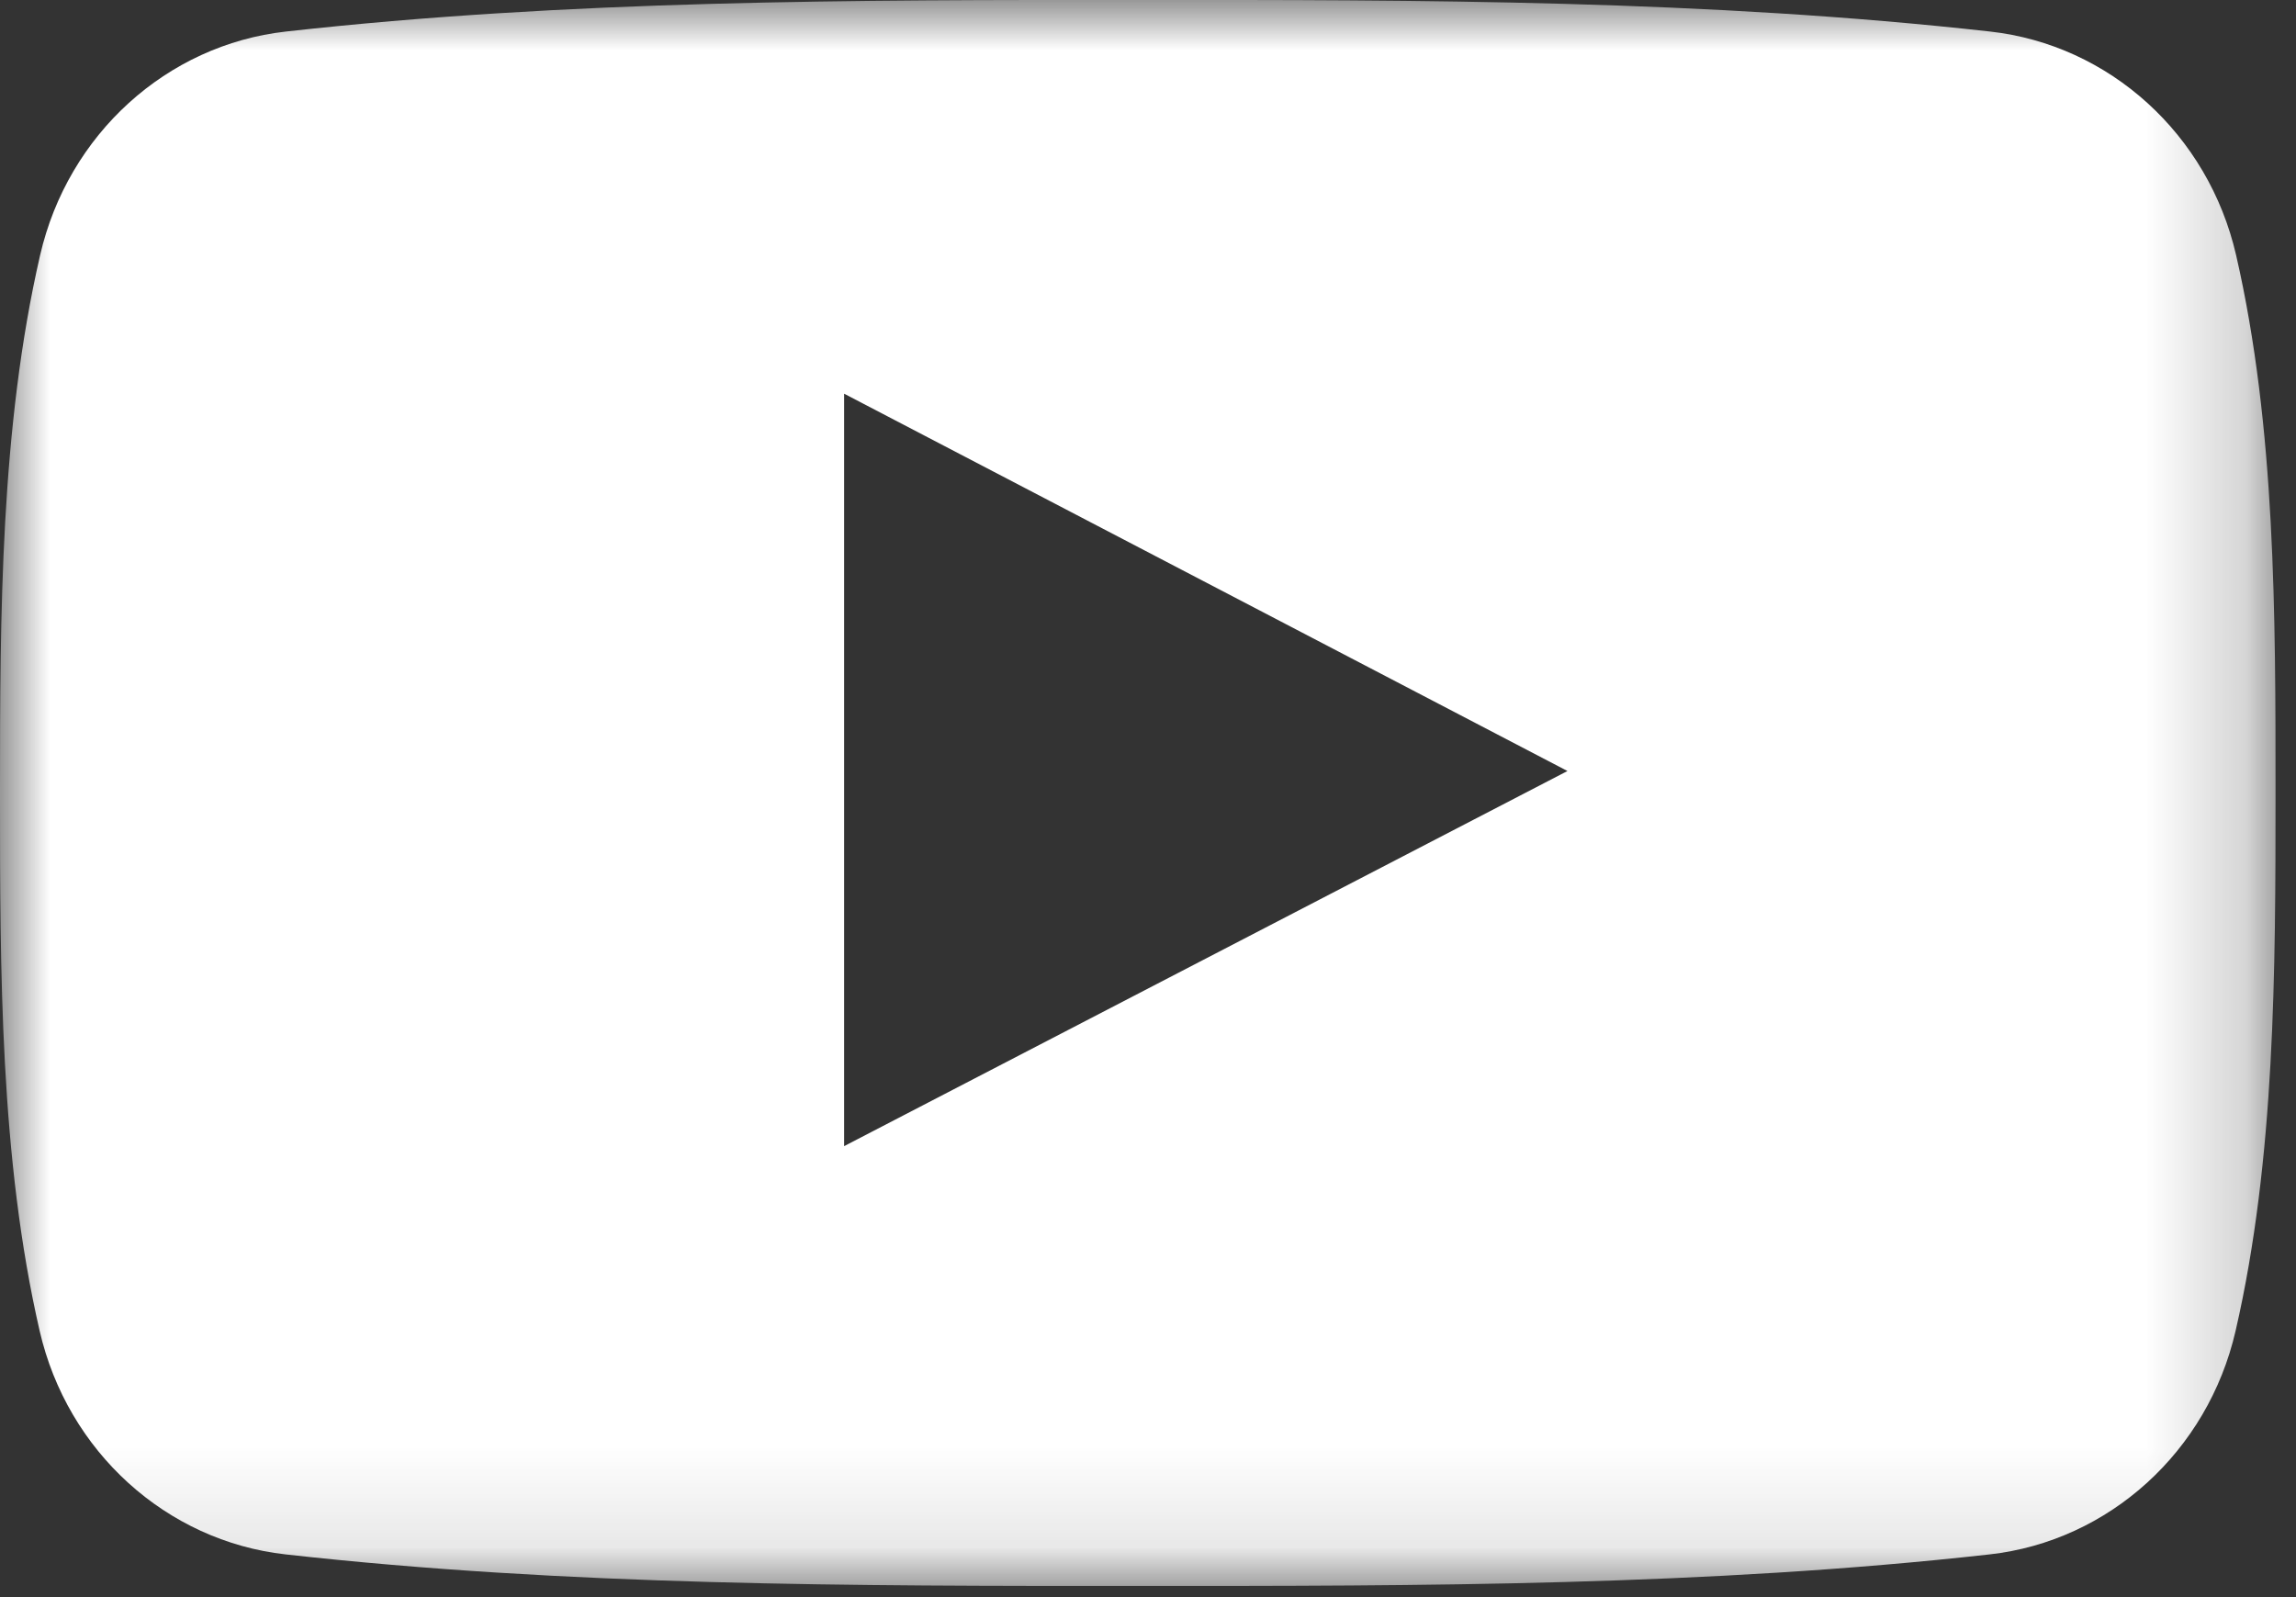 <svg width="23" height="16" viewBox="0 0 23 16" xmlns="http://www.w3.org/2000/svg" xmlns:xlink="http://www.w3.org/1999/xlink"><rect x="0" y="0" width="23" height="16" fill="#333333" stroke="none"/><defs><path id="a" d="M0 15.888h22.794V0H0z"/></defs><g fill="none" fill-rule="evenodd"><mask id="b" fill="#fff"><use xlink:href="#a"/></mask><path d="M8.456 11.482V3.944l7.246 3.78-7.246 3.758M22.4 2.556c-.279-1.212-1.27-2.107-2.464-2.24C17.109 0 14.248-.002 11.401 0 8.552-.002 5.69 0 2.864.316 1.672.449.681 1.344.402 2.556.004 4.282 0 6.166 0 7.944s0 3.662.397 5.388c.279 1.212 1.27 2.106 2.463 2.24 2.827.316 5.688.317 8.536.316 2.849.001 5.71 0 8.536-.316 1.192-.134 2.184-1.028 2.463-2.24.398-1.727.4-3.61.4-5.388s.002-3.662-.395-5.388" fill="#FFF" mask="url(#b)"/></g></svg>